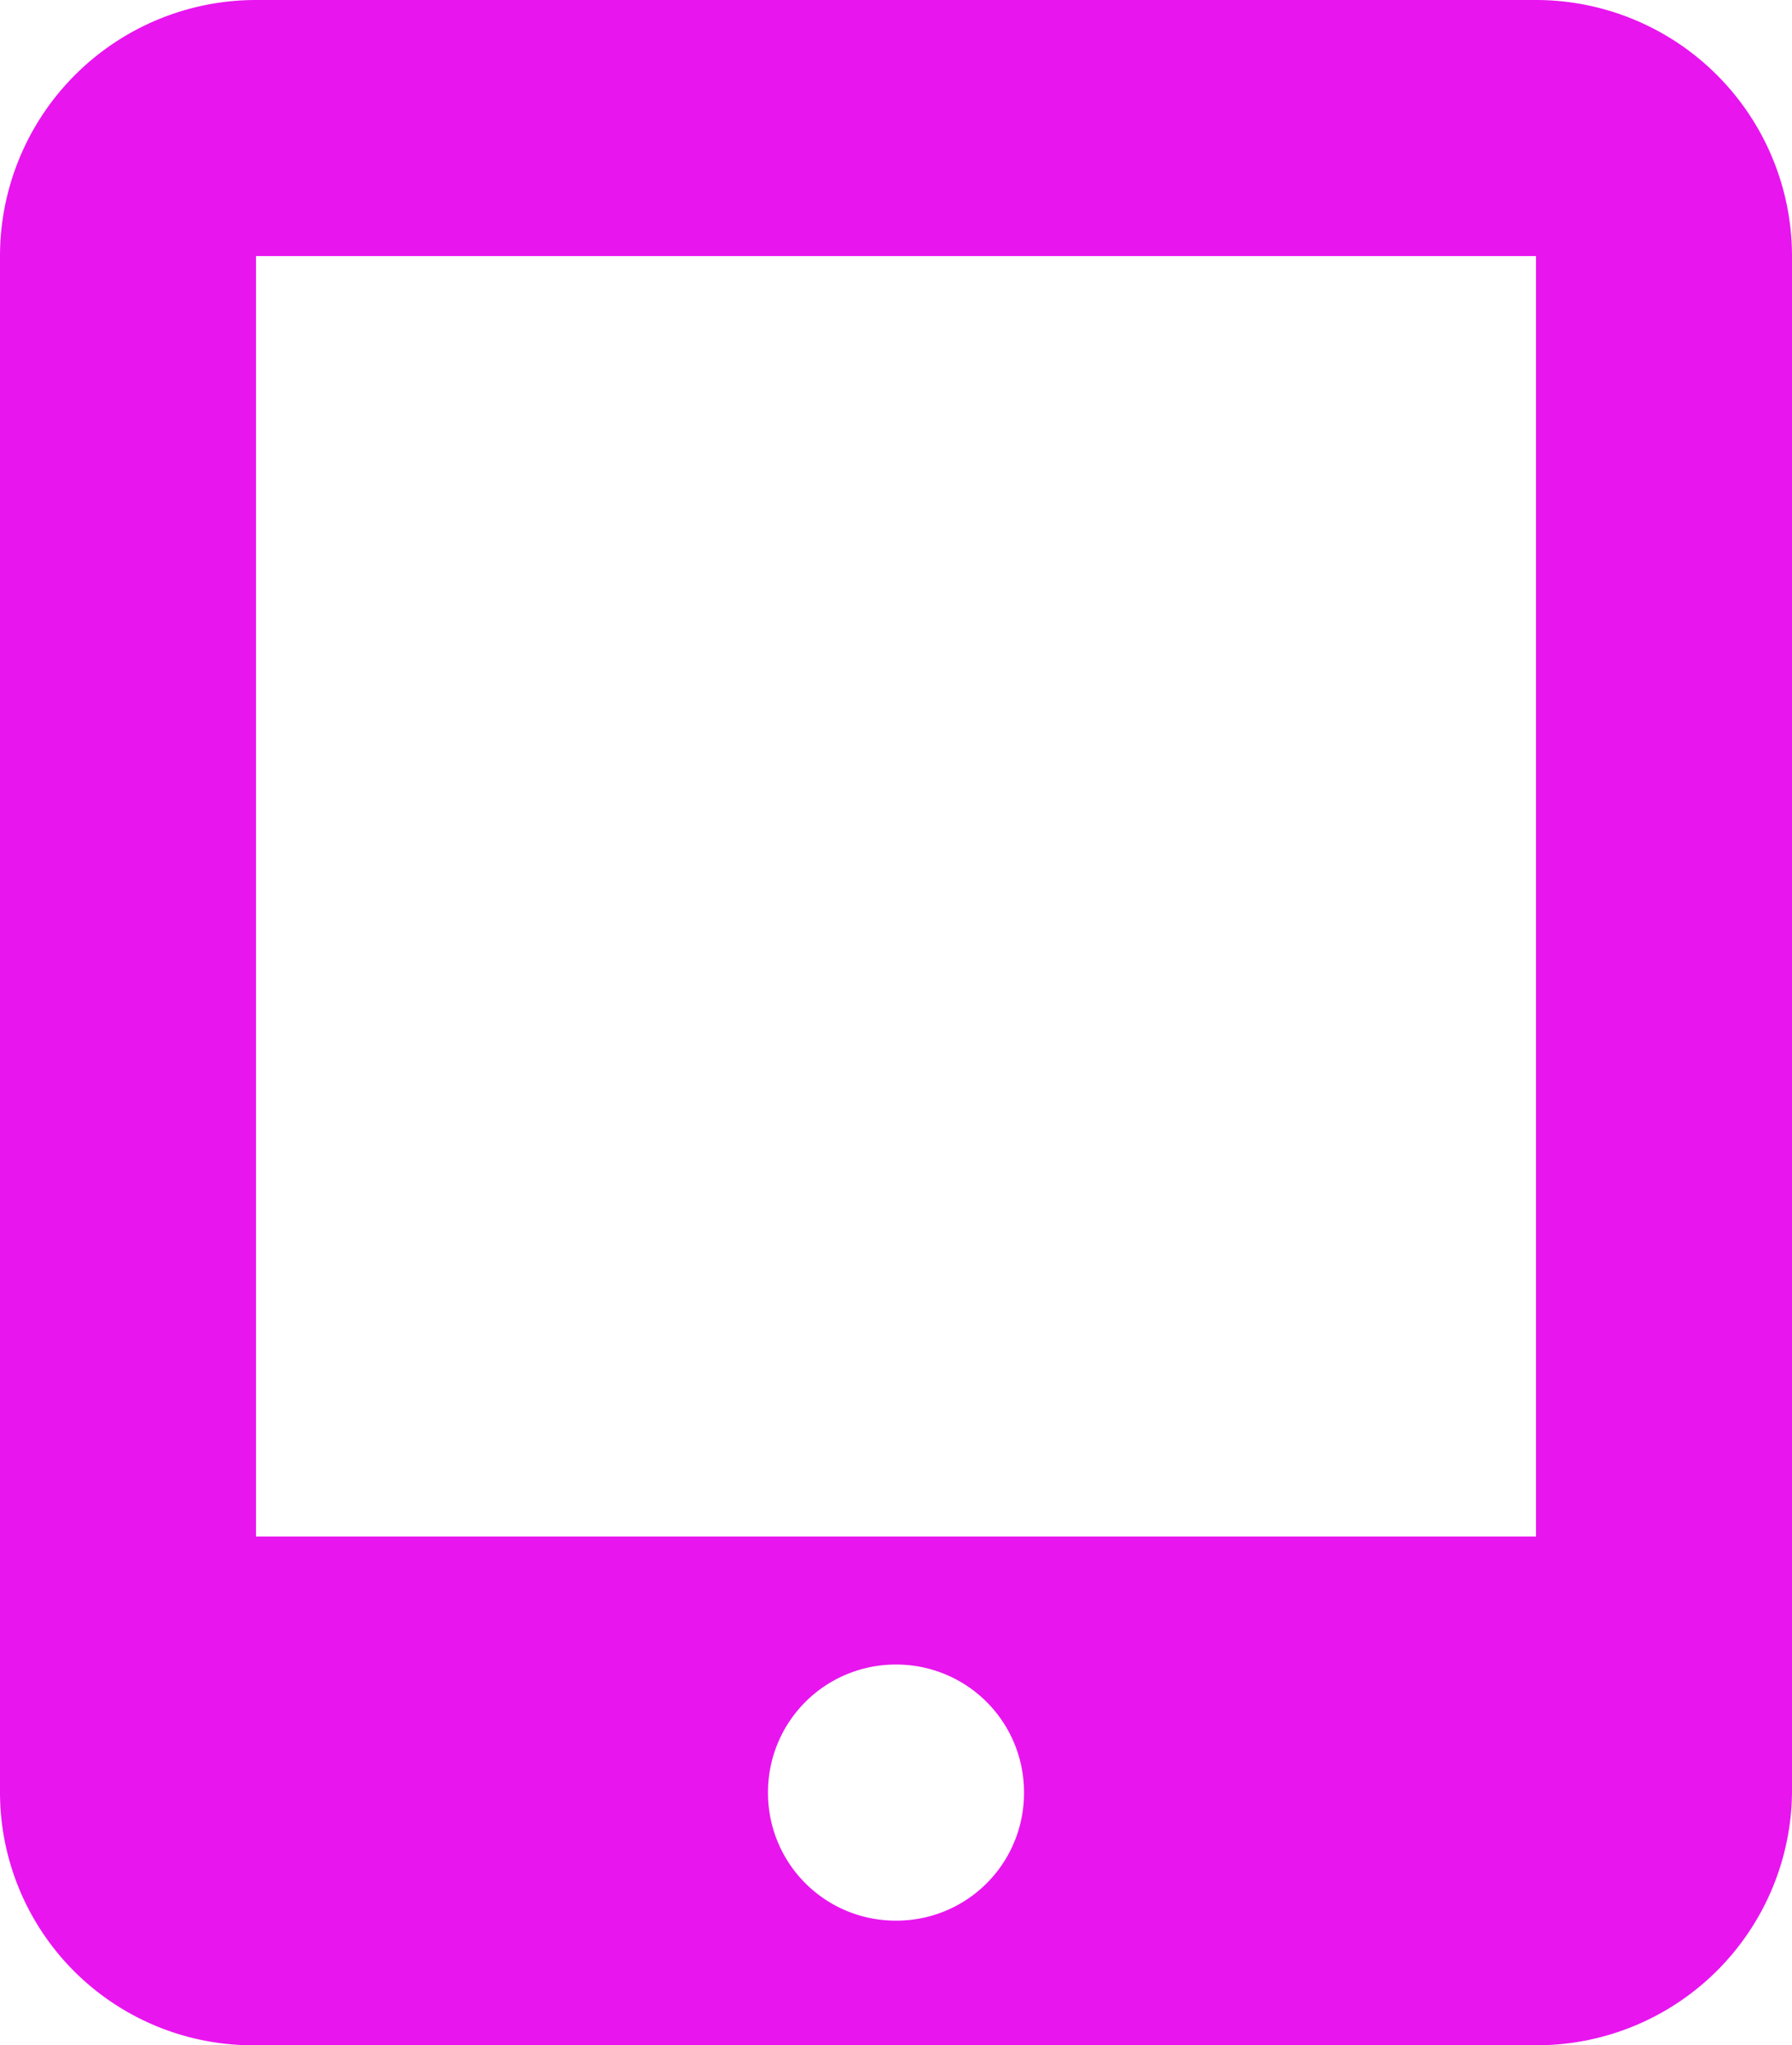 <svg xmlns="http://www.w3.org/2000/svg" width="26.25" height="29.947" viewBox="0 0 26.25 29.947"><path d="M22.5-26.25H3.75A3.75,3.75,0,0,0,0-22.5V0A3.705,3.705,0,0,0,3.75,3.7H22.5A3.739,3.739,0,0,0,26.25,0V-22.5A3.752,3.752,0,0,0,22.5-26.25ZM13.125,1.875A1.869,1.869,0,0,1,11.25,0a1.869,1.869,0,0,1,1.875-1.875A1.869,1.869,0,0,1,15,0,1.867,1.867,0,0,1,13.125,1.875ZM22.5-3.75H3.75V-22.5H22.5Z" transform="translate(0 26.25)" fill="#e815ef"/></svg>
